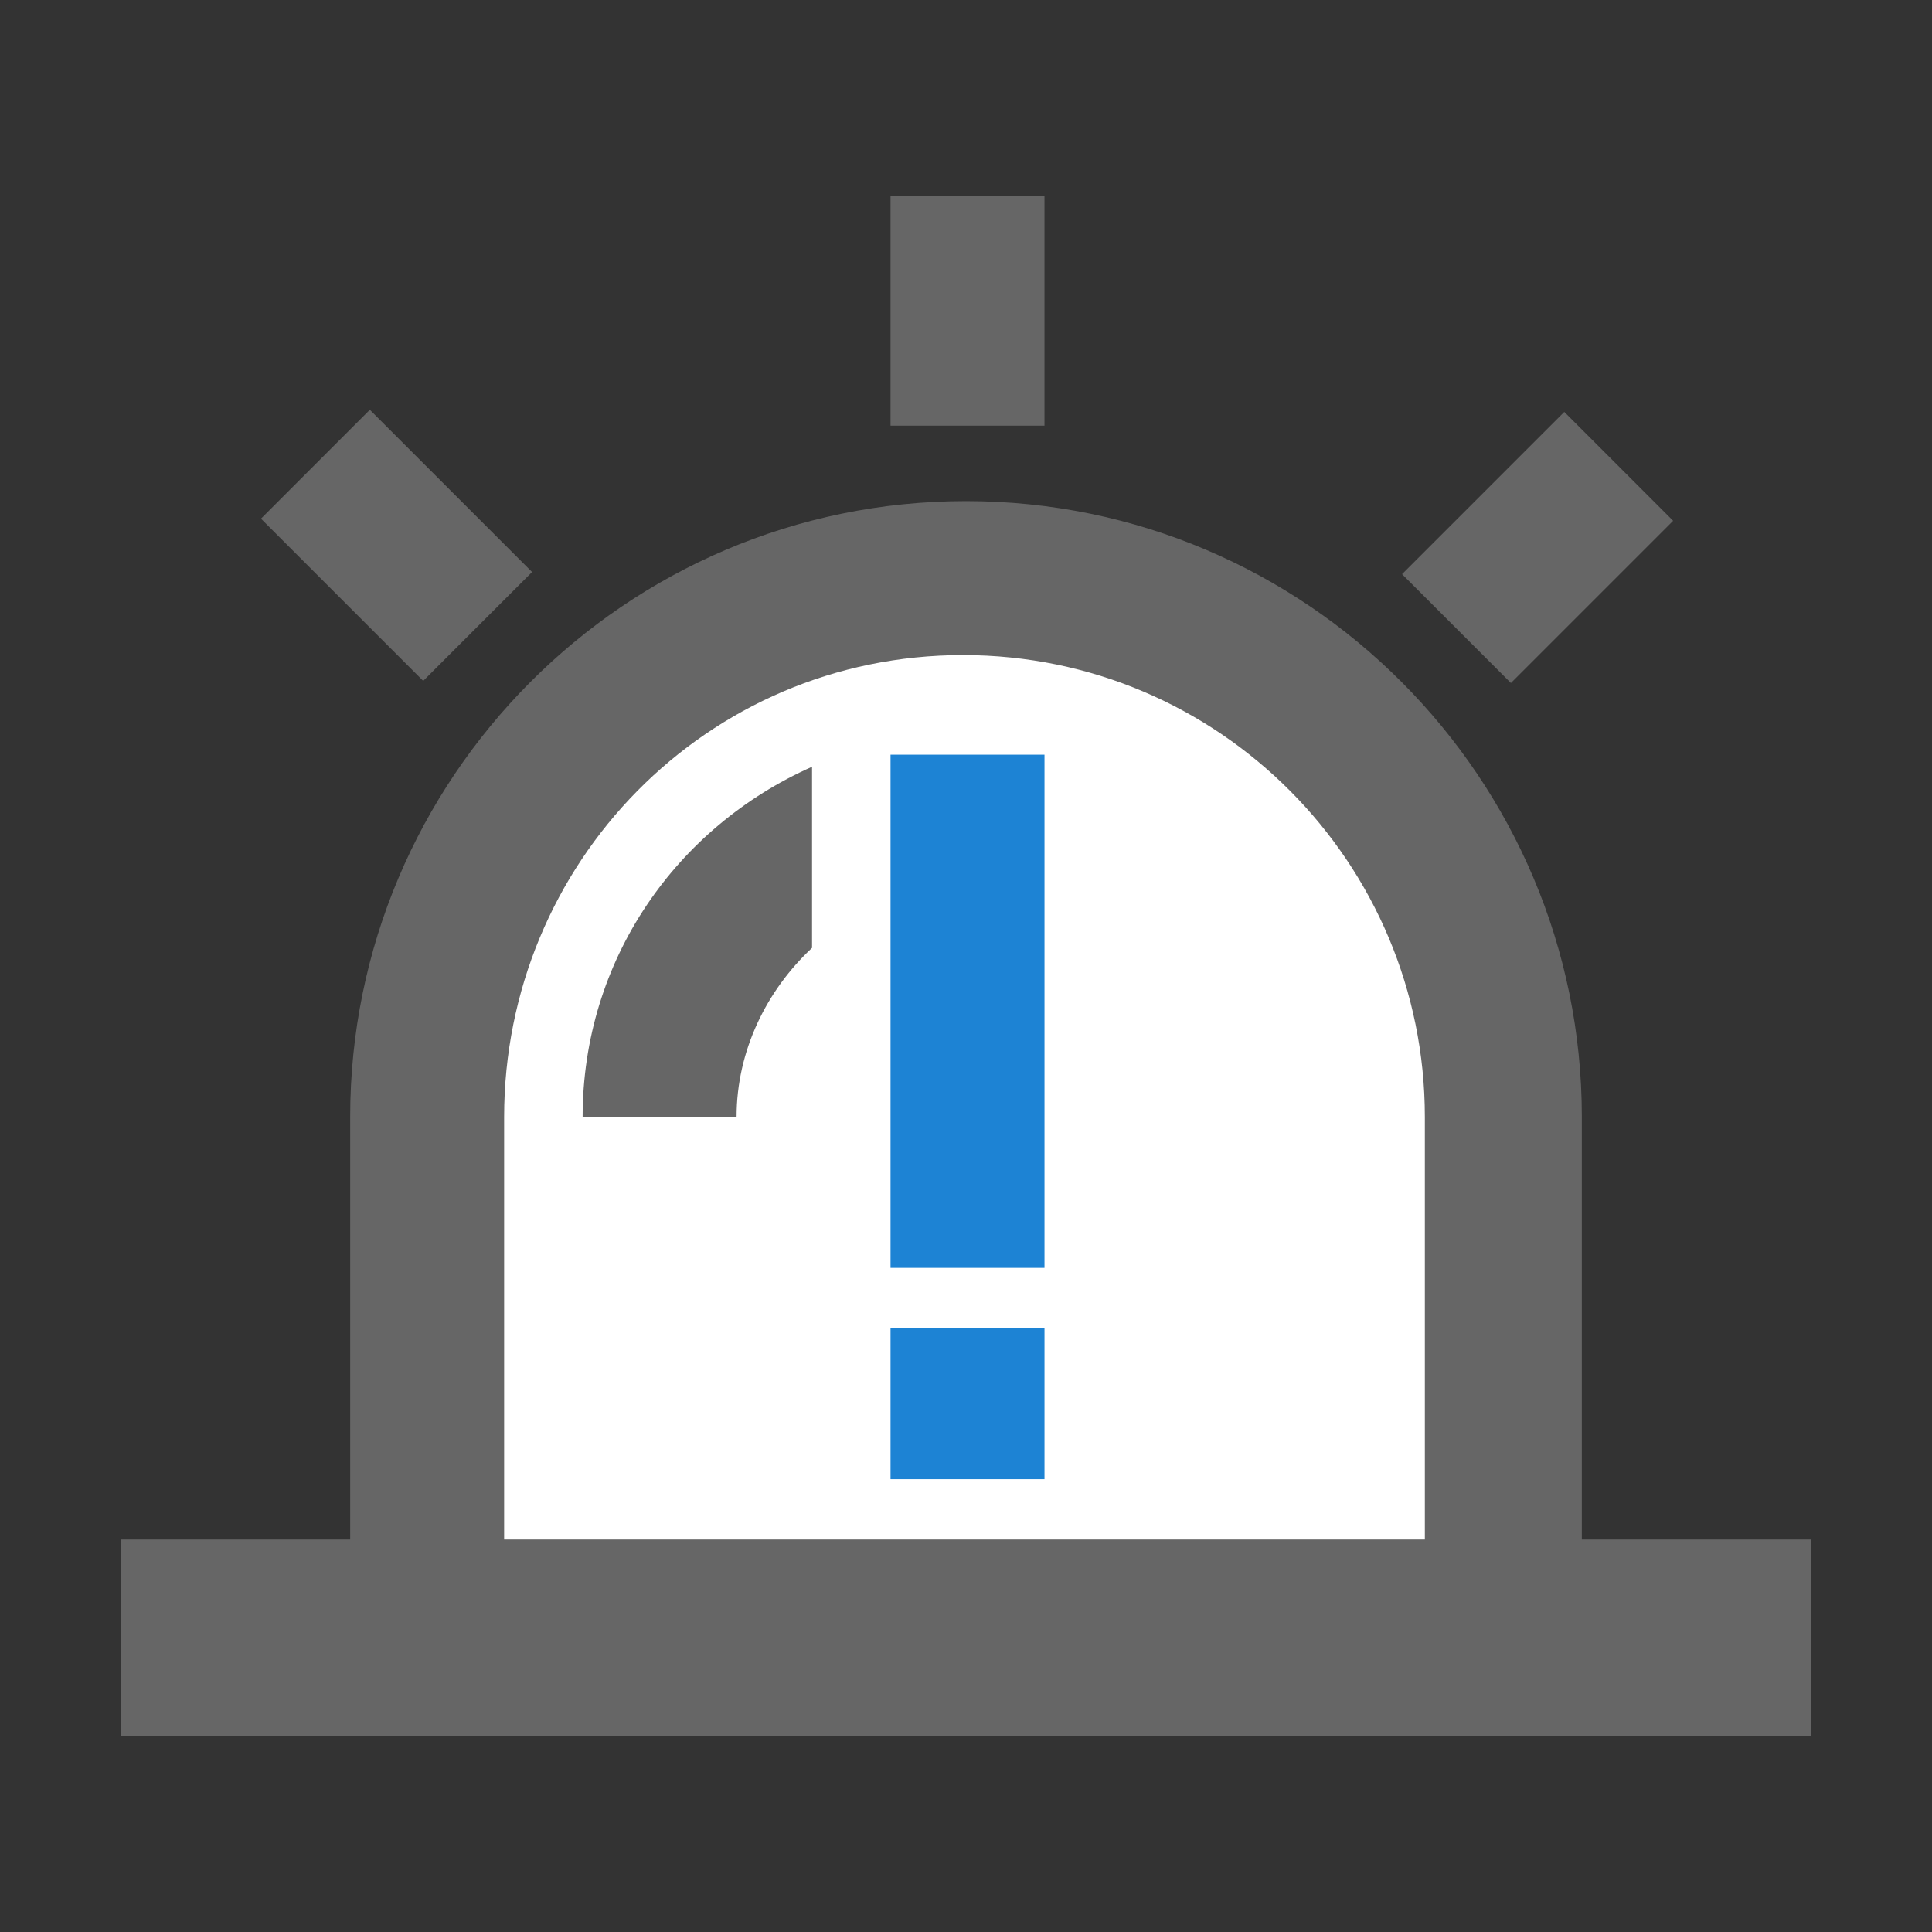 <?xml version="1.0" encoding="UTF-8"?>
<svg xmlns="http://www.w3.org/2000/svg" viewBox="0 0 64 64" width="64" height="64">
  <rect x="0" y="0" width="64" height="64" fill="#333333" stroke="none"/>
  <path fill="#fff" d="M48.5 51.9V36.1c0-8.8-7.2-16-16-16s-16 7.2-16 16v15.8h32z"/>
  <path fill="#666" d="M4 51h56v6.5H4V51z"/>
  <path fill="#666" transform="rotate(-45 50.9 18.101)" d="M47.1 15.6h7.6v5.1h-7.6z"/>
  <path fill="#666" d="M29.5 6.5h5.1v7.6h-5.1zM52.4 37c0-11.2-9.1-20.4-20.4-20.4S11.6 25.8 11.6 37v15.3H9.1l.7 4.2h44.7l.4-4.2h-2.5V37zm-5.2 15.3H16.7V37c0-8.4 6.7-15.3 15.2-15.3S47.2 28.6 47.2 37v15.3z"/>
  <path fill="#666" d="M26.9 25.4c-4.5 2-7.6 6.4-7.6 11.6h5.1c0-2.2 1-4.2 2.5-5.6v-6z"/>
  <path fill="#666" transform="rotate(-45 13.1 18.1)" d="M10.6 14.3h5.1v7.6h-5.1z"/>
  <path fill="#1d83d4" d="M29.5 25h5.1v17h-5.1zM29.5 44h5.1v5h-5.1z"/>
</svg>
